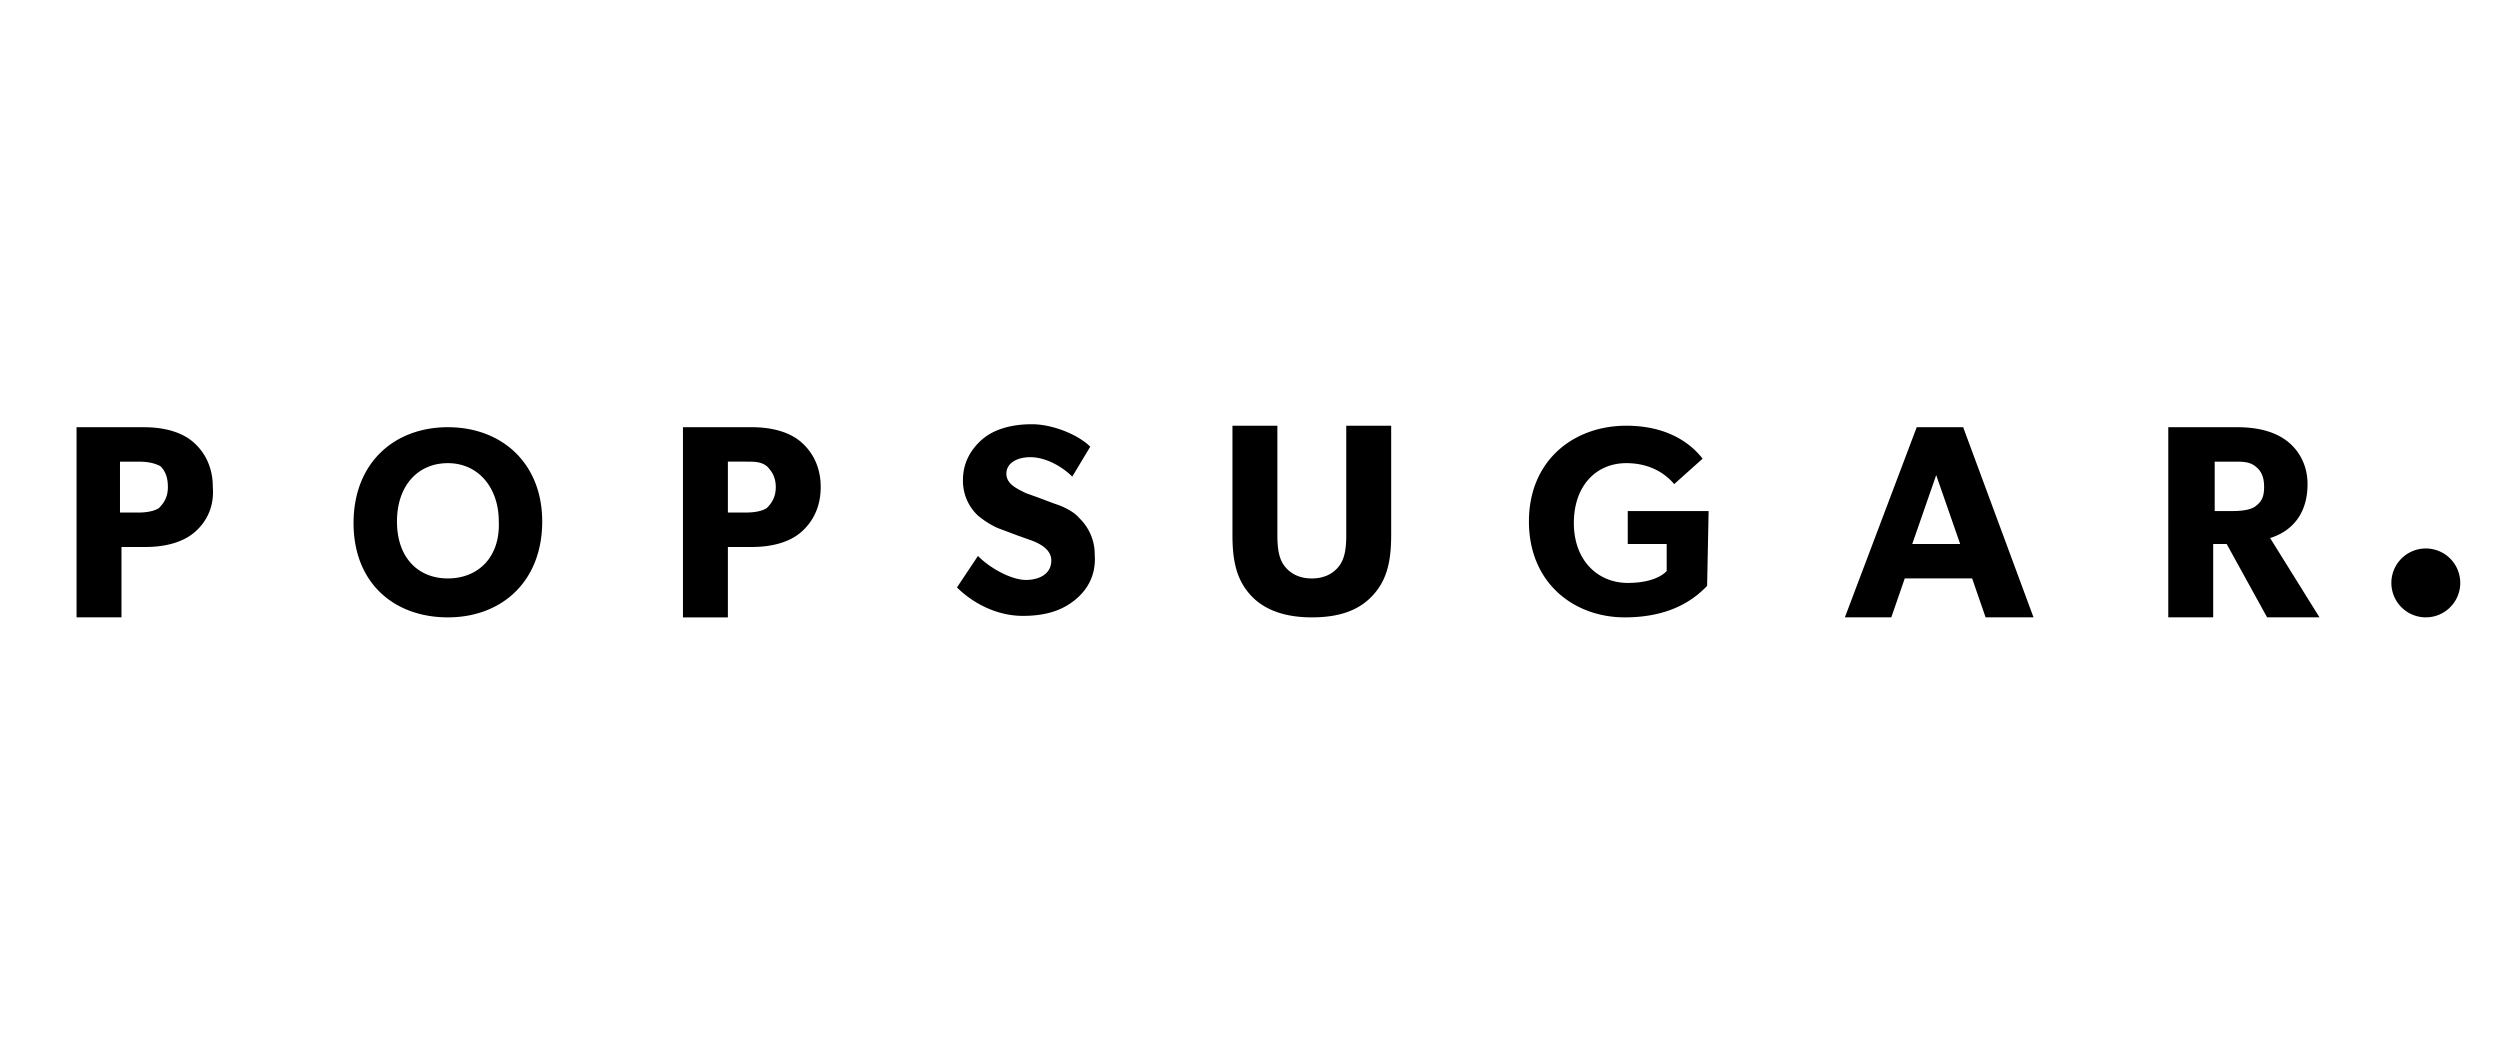 <?xml version="1.0" encoding="UTF-8"?> <svg xmlns="http://www.w3.org/2000/svg" viewBox="0 0 157 66"><path fill-rule="evenodd" d="M67.432 37.737c-.846.658-1.881.94-3.197.94-1.693 0-3.197-.846-4.137-1.787l1.316-1.975c.846.846 2.163 1.505 3.009 1.505s1.599-.376 1.599-1.222c0-.752-.846-1.128-1.41-1.316l-.73-.261-1.056-.397c-.282-.094-.846-.376-1.411-.846a2.98 2.98 0 0 1-.94-2.257c0-1.128.564-1.975 1.222-2.539s1.693-.94 3.103-.94c1.316 0 2.915.658 3.667 1.41l-1.128 1.881c-.658-.658-1.692-1.222-2.633-1.222-.846 0-1.505.376-1.505 1.034 0 .617.579.904 1.116 1.17l.106.053.73.261 1.057.397c.282.094 1.128.376 1.599.94a3.15 3.15 0 0 1 .94 2.257c.094 1.316-.47 2.257-1.316 2.915zm-55.196-4.326c-.752.658-1.881.94-3.103.94H7.629v4.419H4.808V26.829H9.04c1.222 0 2.351.282 3.103.94s1.222 1.599 1.222 2.821c.094 1.222-.376 2.163-1.128 2.821zm-2.163-4.137c-.376-.188-.752-.282-1.41-.282H7.535v3.197h1.128c.564 0 1.034-.094 1.316-.282.282-.282.564-.658.564-1.316s-.188-1.034-.47-1.316zm18.054-2.445c-3.385 0-5.924 2.257-5.924 6.018s2.539 5.924 5.924 5.924 5.924-2.257 5.924-6.018c0-3.667-2.539-5.924-5.924-5.924zm0 9.497c-1.881 0-3.197-1.316-3.197-3.573s1.316-3.667 3.197-3.667 3.197 1.505 3.197 3.667c.094 2.257-1.316 3.573-3.197 3.573zm19.088-1.975c1.222 0 2.351-.282 3.103-.94s1.222-1.598 1.222-2.821-.47-2.163-1.222-2.821-1.881-.94-3.103-.94H42.89v11.942h2.821v-4.419h1.504zm-.376-5.36c.564 0 .94 0 1.316.282.282.282.564.658.564 1.316s-.282 1.034-.564 1.316c-.282.188-.752.282-1.316.282h-1.128V28.99h1.128zm39.399 8.369c.846-.94 1.128-2.069 1.128-3.761v-6.864h-2.821V33.6c0 .846-.094 1.505-.47 1.975s-.94.752-1.693.752-1.316-.282-1.693-.752-.47-1.128-.47-1.975v-6.864h-2.821V33.6c0 1.693.282 2.821 1.128 3.761s2.163 1.41 3.855 1.41c1.787 0 3.009-.47 3.855-1.41zm20.969-.564c-.564.564-1.975 1.975-5.172 1.975s-6.018-2.163-6.018-6.018 2.821-6.018 6.112-6.018c3.103 0 4.42 1.599 4.796 2.069l-1.787 1.598c-.47-.564-1.41-1.316-3.009-1.316-1.88 0-3.291 1.41-3.291 3.761s1.505 3.761 3.385 3.761 2.445-.752 2.445-.752v-1.693h-2.445v-2.069h5.078l-.094 4.702zm17.489 1.974h3.009l-4.419-11.942h-2.915l-4.513 11.942h2.915l.846-2.445h4.231l.846 2.445zm-3.103-8.933 1.505 4.325h-3.009l1.504-4.325zm24.072 8.933h-3.291l-2.539-4.608h-.846v4.608h-2.821V26.829h4.326c1.316 0 2.35.282 3.103.846s1.316 1.505 1.316 2.727c0 2.257-1.411 3.103-2.351 3.385l3.103 4.984zm-4.043-9.497c-.376-.282-.752-.282-1.411-.282h-1.128v3.103h1.128c.659 0 1.129-.094 1.411-.282.376-.282.564-.564.564-1.222s-.188-1.034-.564-1.316zm12.882 7.334a2.163 2.163 0 1 1-4.326 0 2.163 2.163 0 0 1 4.326 0z"></path></svg> 